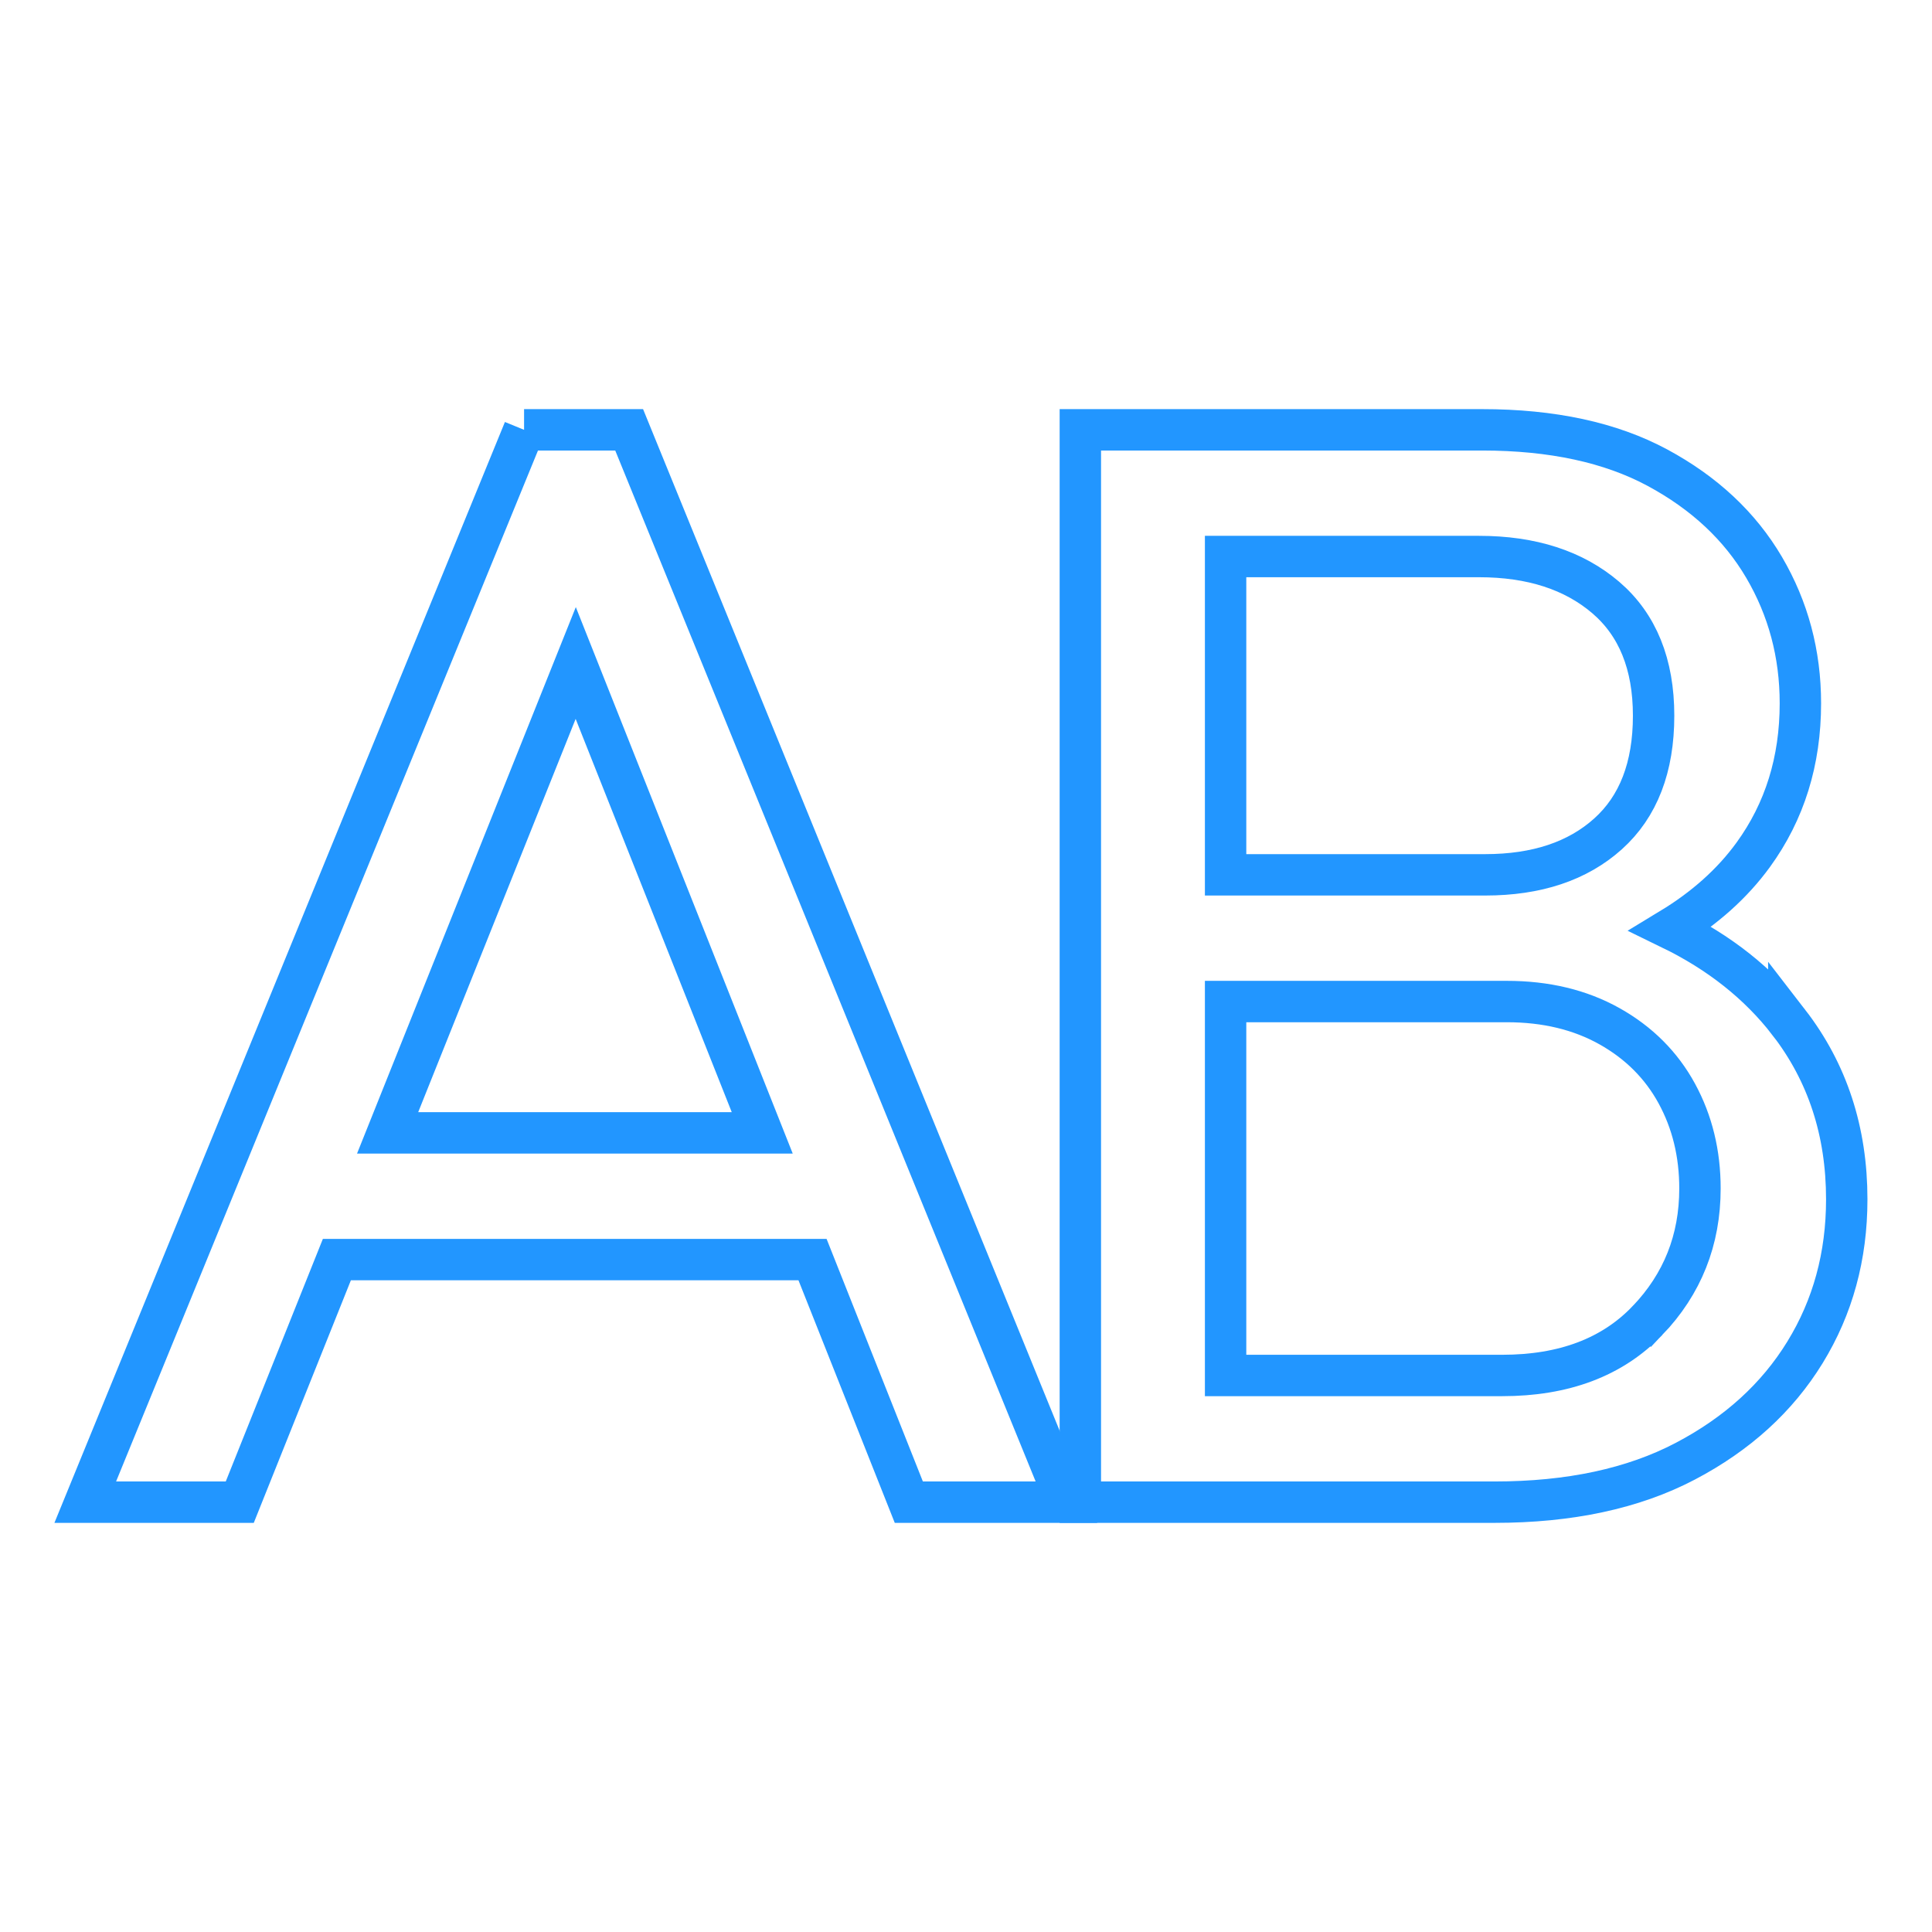 <?xml version="1.0" encoding="UTF-8"?><svg id="Capa_1" xmlns="http://www.w3.org/2000/svg" xmlns:xlink="http://www.w3.org/1999/xlink" viewBox="0 0 256 256"><defs><style>.cls-1{stroke:#2296ff;stroke-miterlimit:10;stroke-width:5.485px;}.cls-1,.cls-2{fill:none;}.cls-2{filter:url(#outer-glow-1);}</style><filter id="outer-glow-1" filterUnits="userSpaceOnUse"><feOffset dx="0" dy="0"/><feGaussianBlur result="blur" stdDeviation="3.657"/><feFlood flood-color="#000" flood-opacity=".3"/><feComposite in2="blur" operator="in"/><feComposite in="SourceGraphic"/></filter></defs><g class="cls-2"><path class="cls-1" d="m69.443,56.954L11.296,199.046h20.474l12.869-32.145h63.025l12.76,32.145h20.884L83.366,56.954h-13.923Zm-18.082,93.158l24.926-62.262,24.714,62.262h-49.639Z"/><path class="cls-1" d="m237.026,135.474c-3.986-5.154-9.21-9.282-15.636-12.409,4.498-2.728,8.153-5.989,10.927-9.806,4.162-5.732,6.244-12.419,6.244-20.065,0-6.552-1.605-12.556-4.811-18.018-3.208-5.457-7.918-9.86-14.127-13.206-6.214-3.343-13.958-5.017-23.238-5.017h-53.234v142.092h54.871c9.962,0,18.392-1.807,25.286-5.425,6.891-3.615,12.182-8.427,15.867-14.435,3.685-6.004,5.529-12.761,5.529-20.269,0-9.01-2.56-16.821-7.678-23.443Zm-41.051-61.731c6.961,0,12.556,1.811,16.789,5.426,4.228,3.618,6.347,8.838,6.347,15.662,0,6.828-2.016,12.048-6.04,15.664-4.028,3.618-9.454,5.425-16.278,5.425h-34.395v-42.177h33.577Zm22.316,101.246c-4.642,4.847-11.056,7.269-19.245,7.269h-36.648v-49.548h37.263c5.185,0,9.725,1.094,13.615,3.276,3.89,2.186,6.859,5.154,8.906,8.907,2.048,3.756,3.071,7.953,3.071,12.591,0,6.827-2.322,12.663-6.961,17.506Z"/></g></svg>